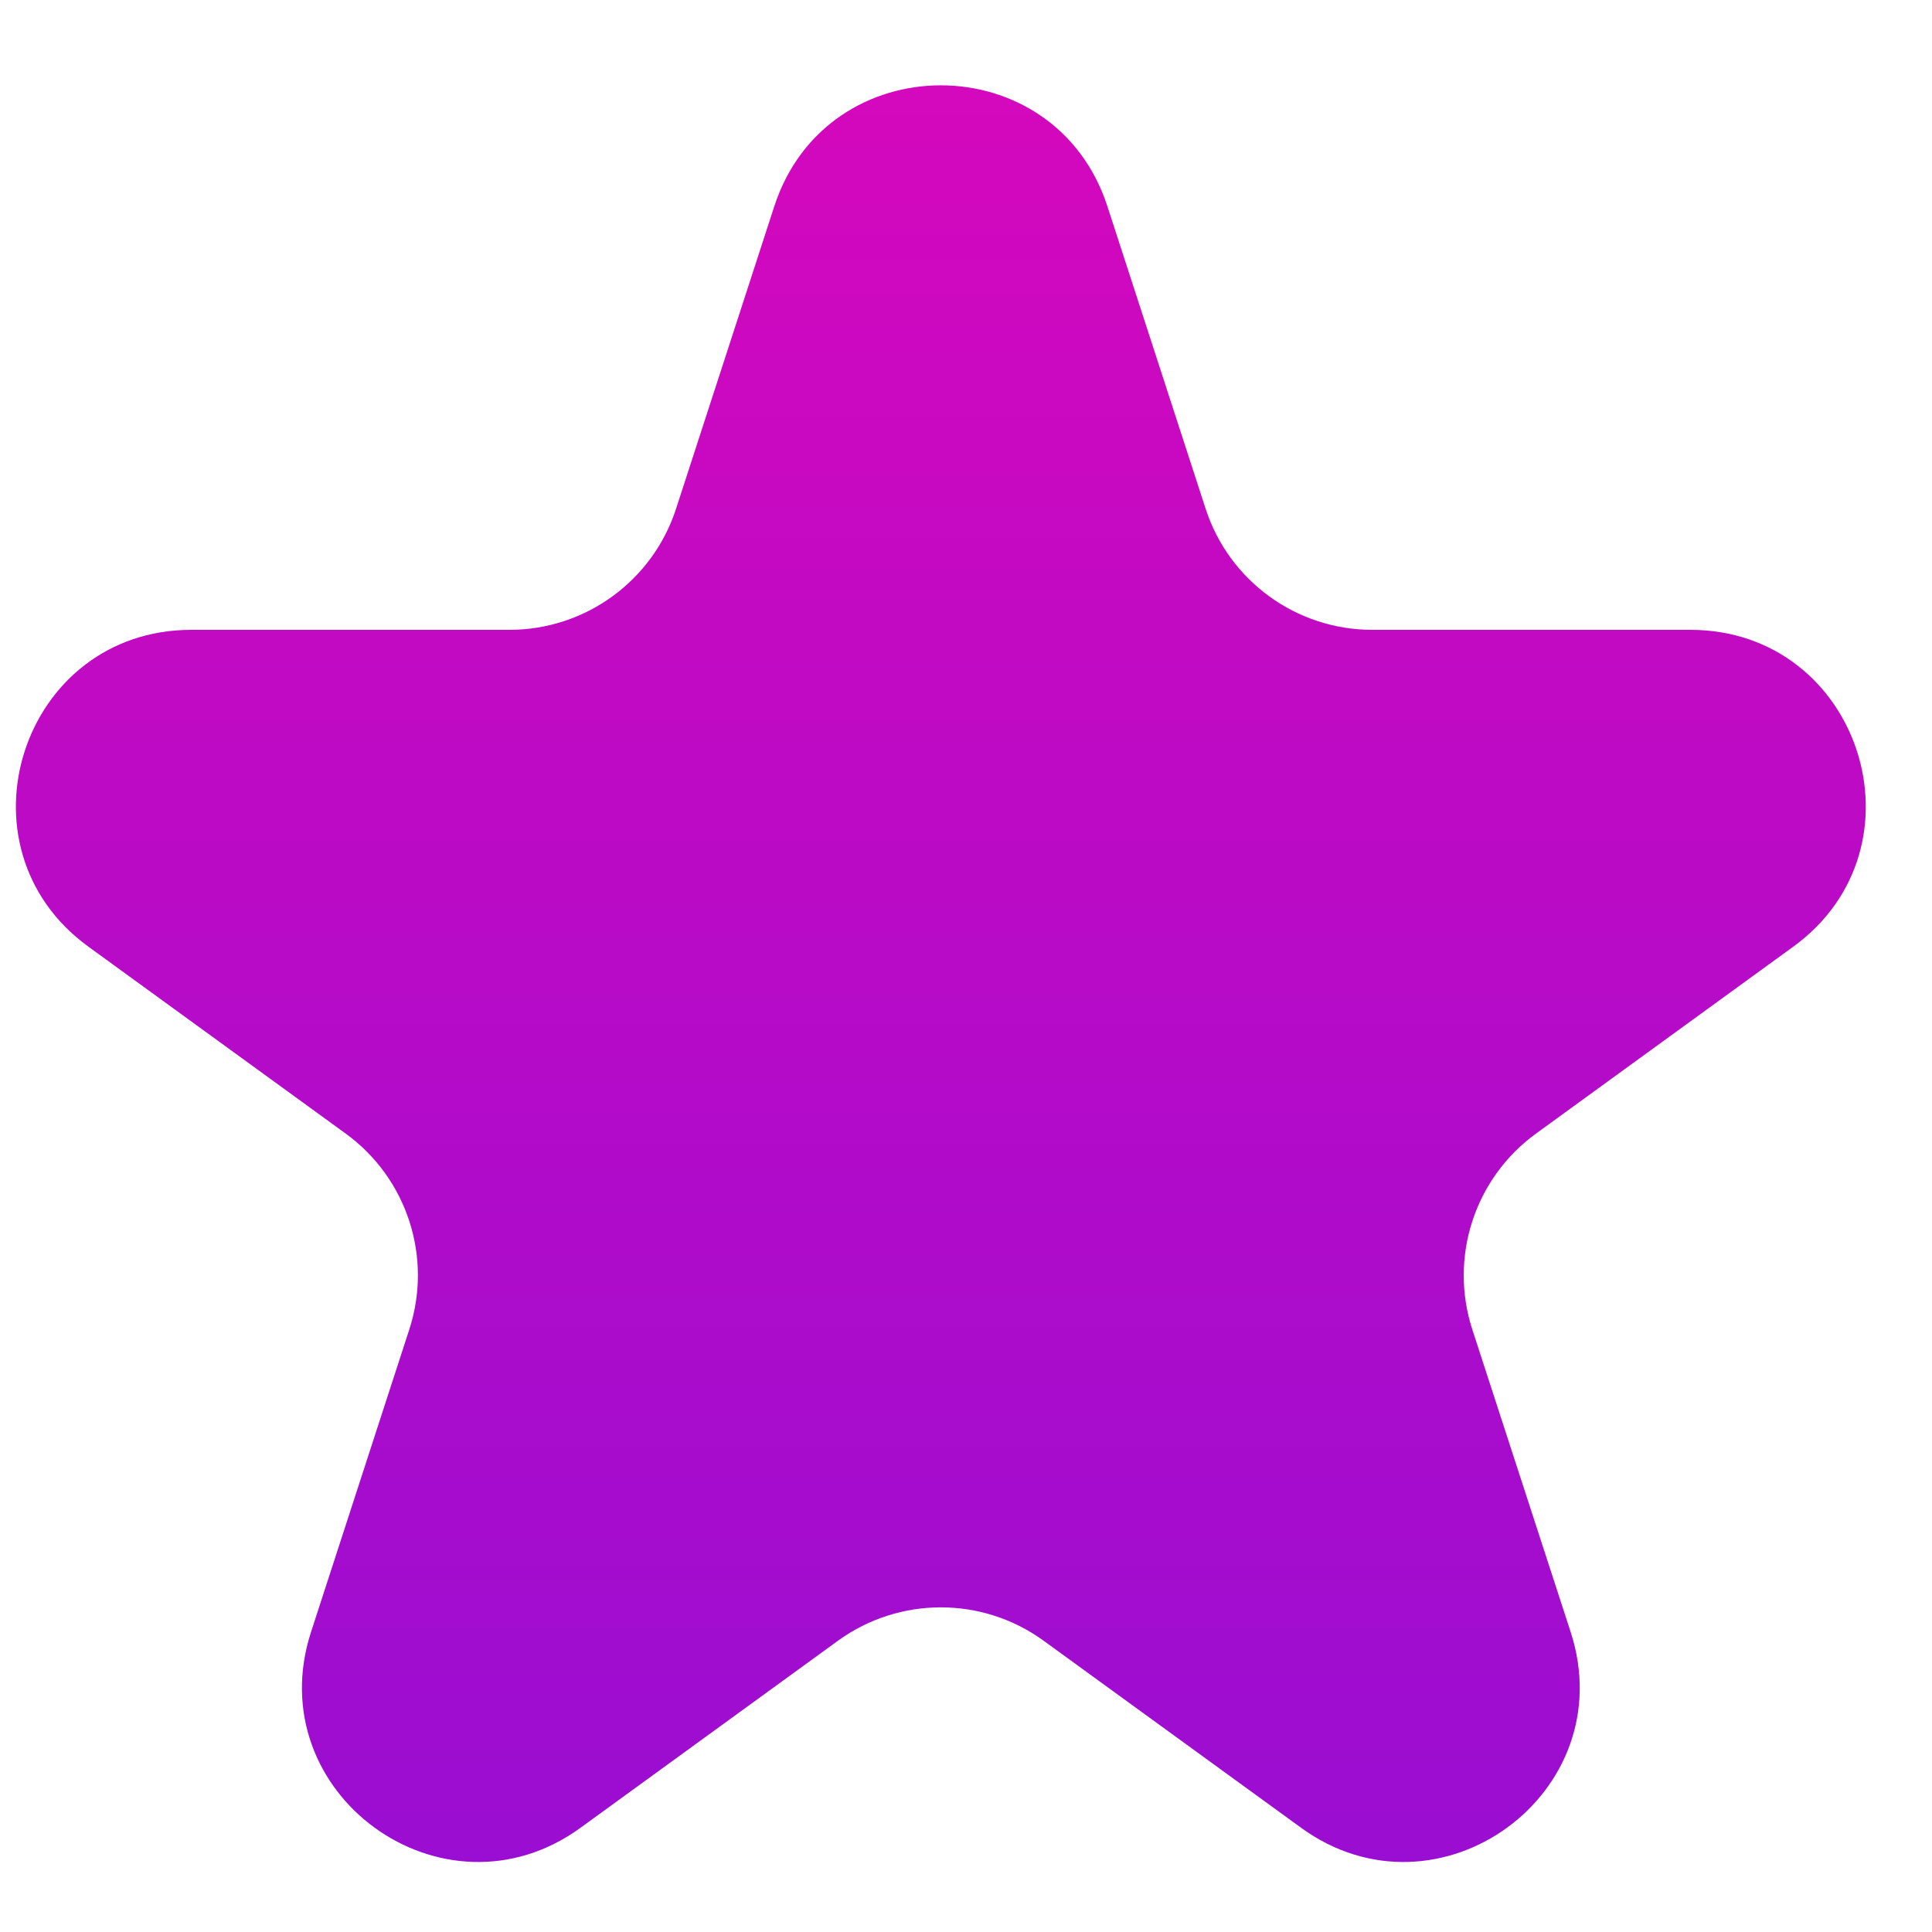 <svg width="21" height="21" viewBox="0 0 21 21" fill="none" xmlns="http://www.w3.org/2000/svg"><path d="M8.416 2.243C8.986 0.489 11.467 0.489 12.037 2.243L13.105 5.531C13.36 6.315 14.091 6.846 14.916 6.846H18.373C20.217 6.846 20.984 9.206 19.492 10.29L16.695 12.322C16.028 12.807 15.749 13.666 16.003 14.45L17.072 17.738C17.642 19.492 15.634 20.951 14.142 19.867L11.345 17.835C10.678 17.35 9.775 17.35 9.107 17.835L6.31 19.867C4.819 20.951 2.811 19.492 3.381 17.738L4.449 14.45C4.704 13.666 4.425 12.807 3.758 12.322L0.961 10.29C-0.531 9.206 0.236 6.846 2.08 6.846H5.537C6.362 6.846 7.093 6.315 7.348 5.531L8.416 2.243Z" fill="url(#paint0_linear_5921_17732)"/><defs><linearGradient id="paint0_linear_5921_17732" x1="10.226" y1="-3.33" x2="10.226" y2="26.123" gradientUnits="userSpaceOnUse"><stop offset="0.026" stop-color="#DF07B9"/><stop offset="1" stop-color="#880FD8"/></linearGradient></defs></svg>